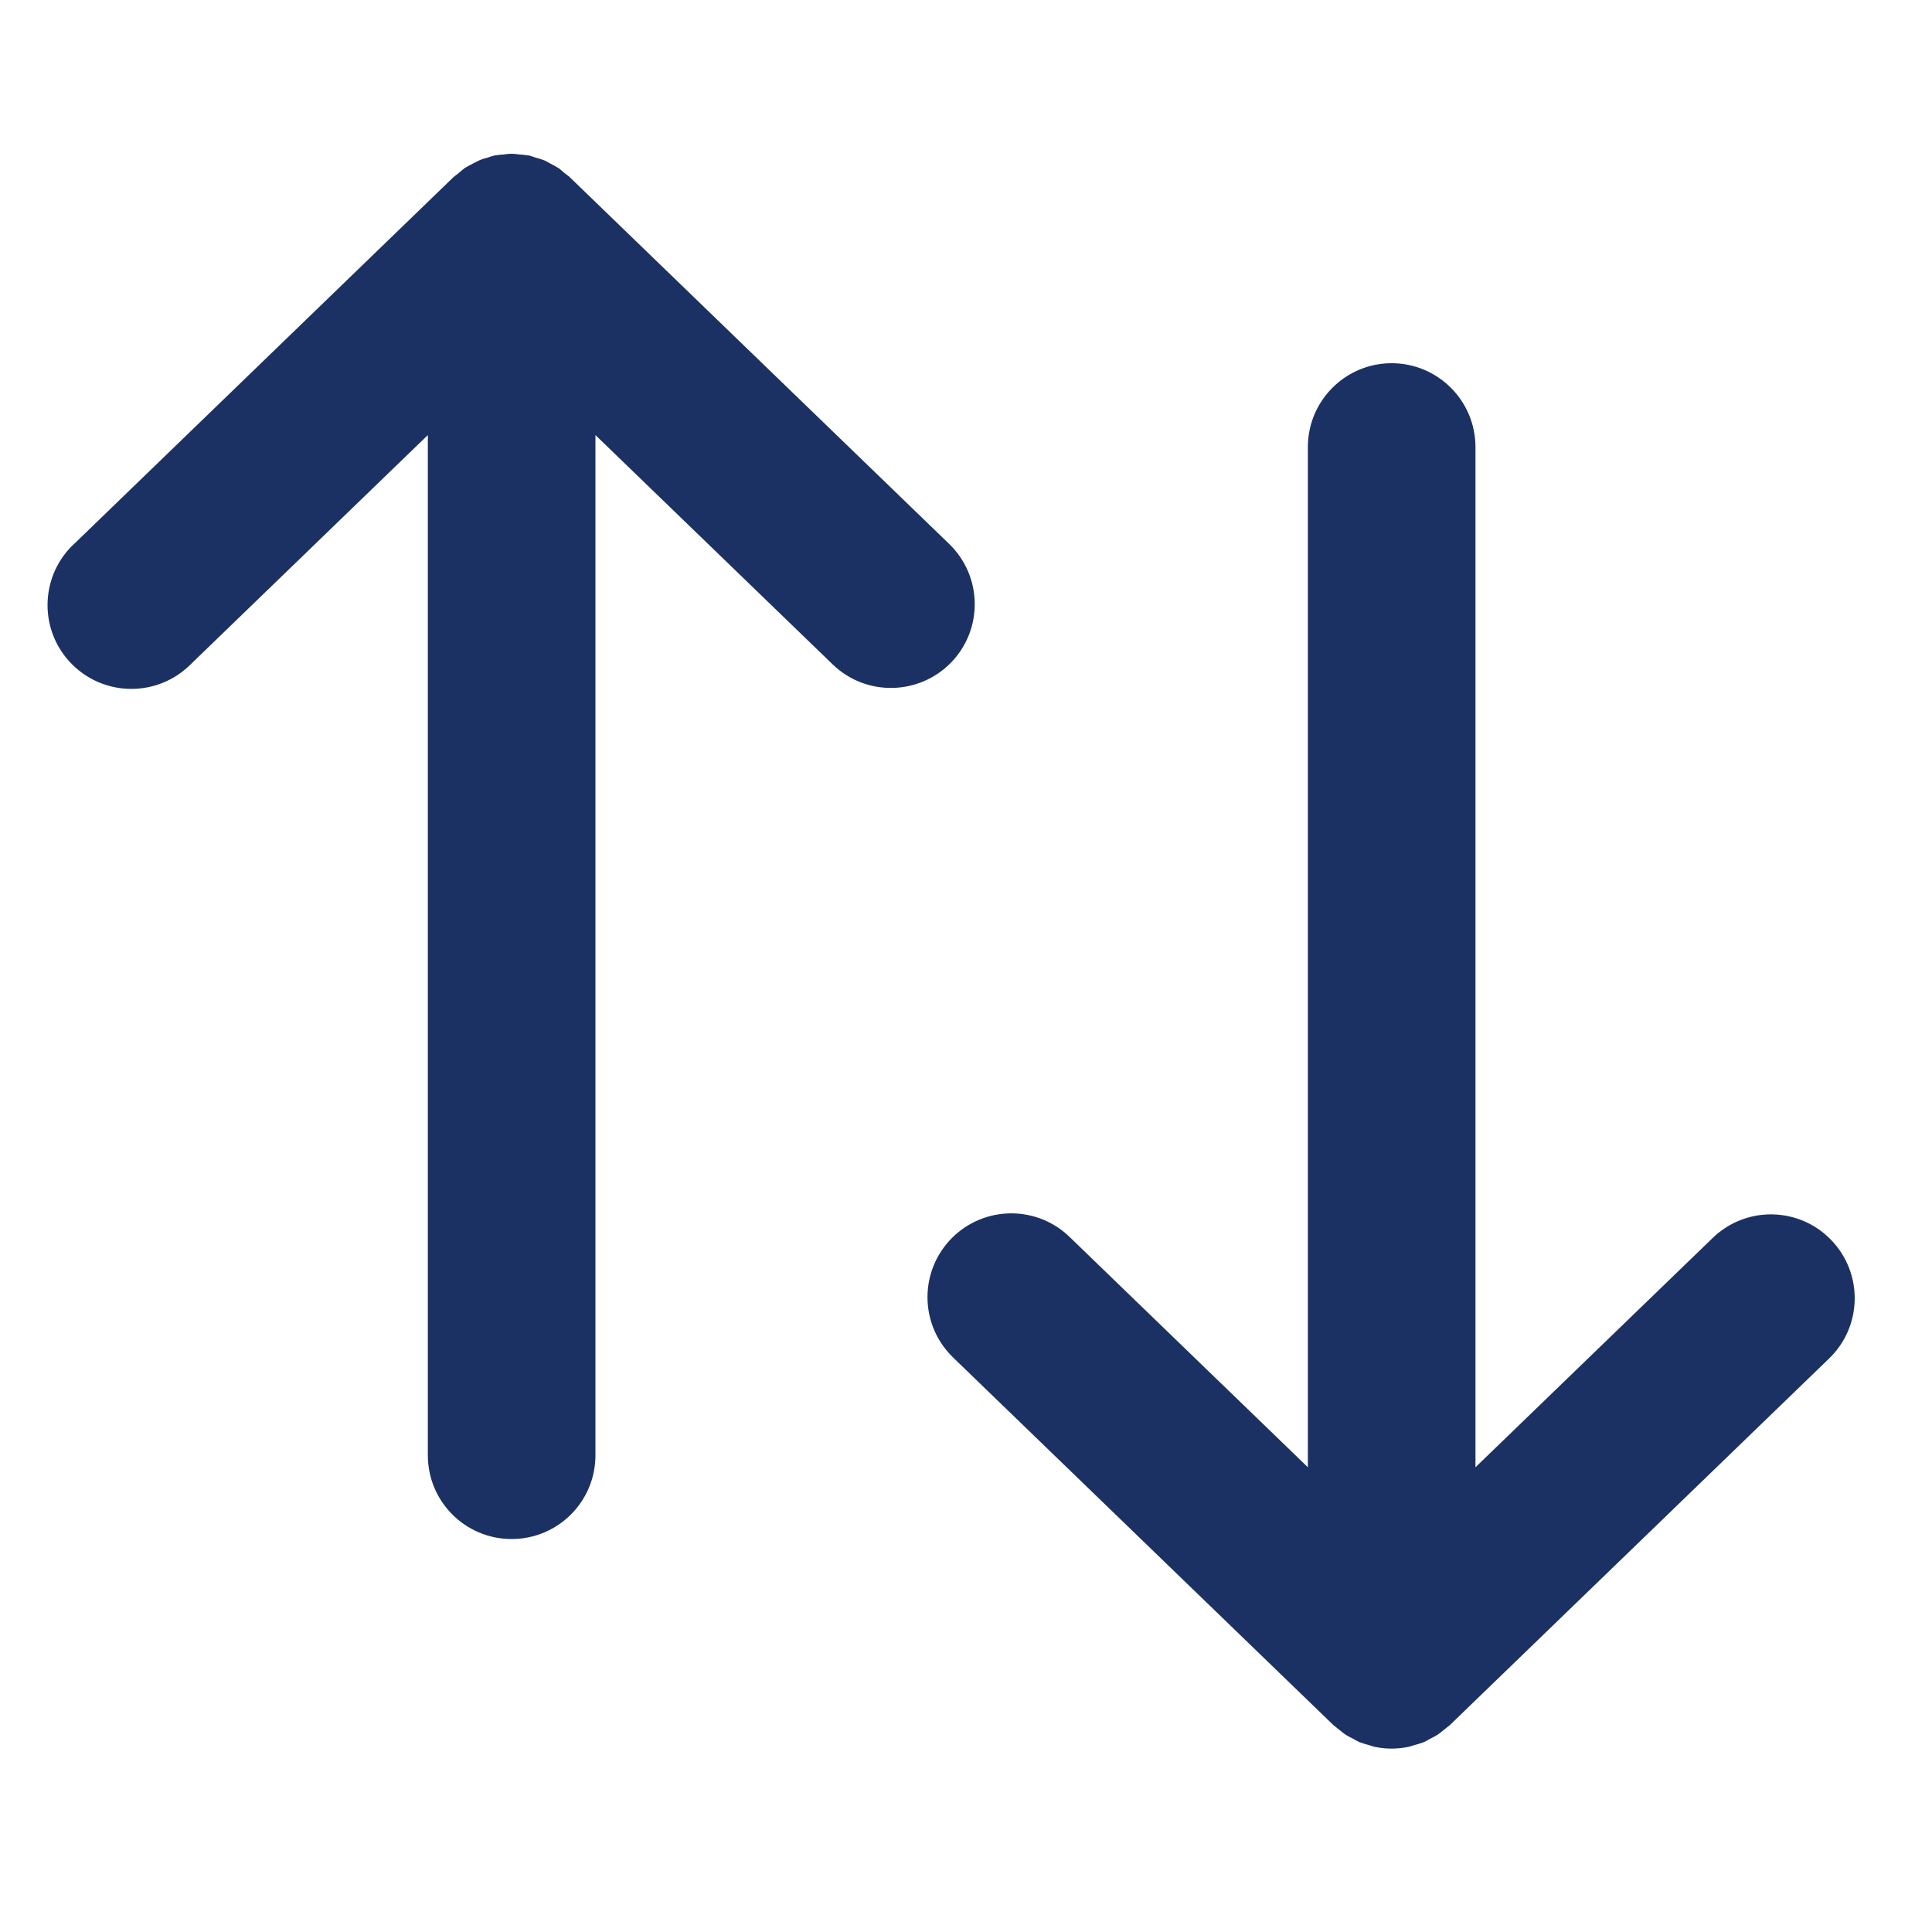 <svg width="20" height="20" viewBox="0 0 20 20" fill="none" xmlns="http://www.w3.org/2000/svg">
<g clip-path="url(#clip0_4374_3471)">
<path d="M9.847 6.857C9.514 7.201 8.964 7.211 8.62 6.878C8.62 6.878 8.62 6.878 8.62 6.878L6.164 4.504V15.065C6.164 15.544 5.776 15.932 5.296 15.932C4.817 15.932 4.429 15.544 4.429 15.065V4.504L1.973 6.878C1.634 7.216 1.085 7.216 0.746 6.877C0.407 6.538 0.408 5.989 0.746 5.65C0.753 5.643 0.76 5.637 0.768 5.63L4.693 1.835C4.708 1.821 4.725 1.811 4.74 1.798L4.754 1.786C4.773 1.771 4.791 1.754 4.81 1.74C4.814 1.738 4.817 1.737 4.821 1.734C4.844 1.719 4.869 1.707 4.894 1.694C4.919 1.681 4.944 1.667 4.97 1.656C4.997 1.646 5.024 1.637 5.052 1.63C5.075 1.623 5.097 1.614 5.12 1.609L5.131 1.608C5.159 1.603 5.187 1.601 5.215 1.599C5.24 1.596 5.265 1.592 5.291 1.592L5.296 1.591L5.302 1.592C5.327 1.592 5.352 1.596 5.377 1.599C5.405 1.601 5.433 1.603 5.461 1.608L5.473 1.609C5.496 1.614 5.517 1.623 5.539 1.63C5.567 1.637 5.595 1.646 5.622 1.656C5.626 1.657 5.631 1.658 5.635 1.66C5.656 1.669 5.676 1.682 5.697 1.693C5.722 1.706 5.747 1.719 5.771 1.734C5.775 1.736 5.779 1.738 5.783 1.74C5.8 1.752 5.815 1.768 5.831 1.781C5.839 1.787 5.847 1.793 5.854 1.799C5.869 1.812 5.885 1.821 5.899 1.835L9.825 5.63C10.17 5.963 10.18 6.512 9.847 6.857C9.847 6.857 9.847 6.857 9.847 6.857ZM18.956 12.836C18.623 12.491 18.074 12.482 17.73 12.815C17.73 12.815 17.73 12.815 17.73 12.815L15.274 15.189V4.628C15.274 4.149 14.885 3.76 14.406 3.76C13.927 3.76 13.539 4.149 13.539 4.628V15.189L11.083 12.815C10.744 12.476 10.195 12.476 9.856 12.814C9.517 13.153 9.516 13.702 9.855 14.041C9.862 14.049 9.87 14.056 9.877 14.063L13.803 17.858C13.819 17.872 13.836 17.883 13.852 17.897C13.864 17.907 13.876 17.917 13.889 17.927C13.902 17.937 13.915 17.948 13.93 17.958C13.955 17.973 13.981 17.987 14.008 18C14.029 18.011 14.048 18.024 14.07 18.034L14.08 18.037C14.11 18.048 14.141 18.058 14.173 18.066C14.194 18.071 14.213 18.08 14.234 18.084L14.24 18.085C14.35 18.107 14.462 18.107 14.572 18.085L14.578 18.084C14.599 18.08 14.618 18.071 14.639 18.066C14.671 18.058 14.702 18.048 14.732 18.037L14.742 18.034C14.764 18.024 14.783 18.011 14.804 18C14.831 17.987 14.857 17.973 14.882 17.958C14.897 17.948 14.909 17.937 14.923 17.927C14.936 17.917 14.947 17.907 14.96 17.897C14.976 17.883 14.993 17.872 15.009 17.858L18.935 14.063C19.28 13.73 19.289 13.181 18.956 12.836C18.956 12.836 18.956 12.836 18.956 12.836Z" fill="#1C3163"/>
</g>
<defs>
<clipPath id="clip0_4374_3471">
<rect width="19.692" height="19.692" fill="white"/>
</clipPath>
</defs>
</svg>
